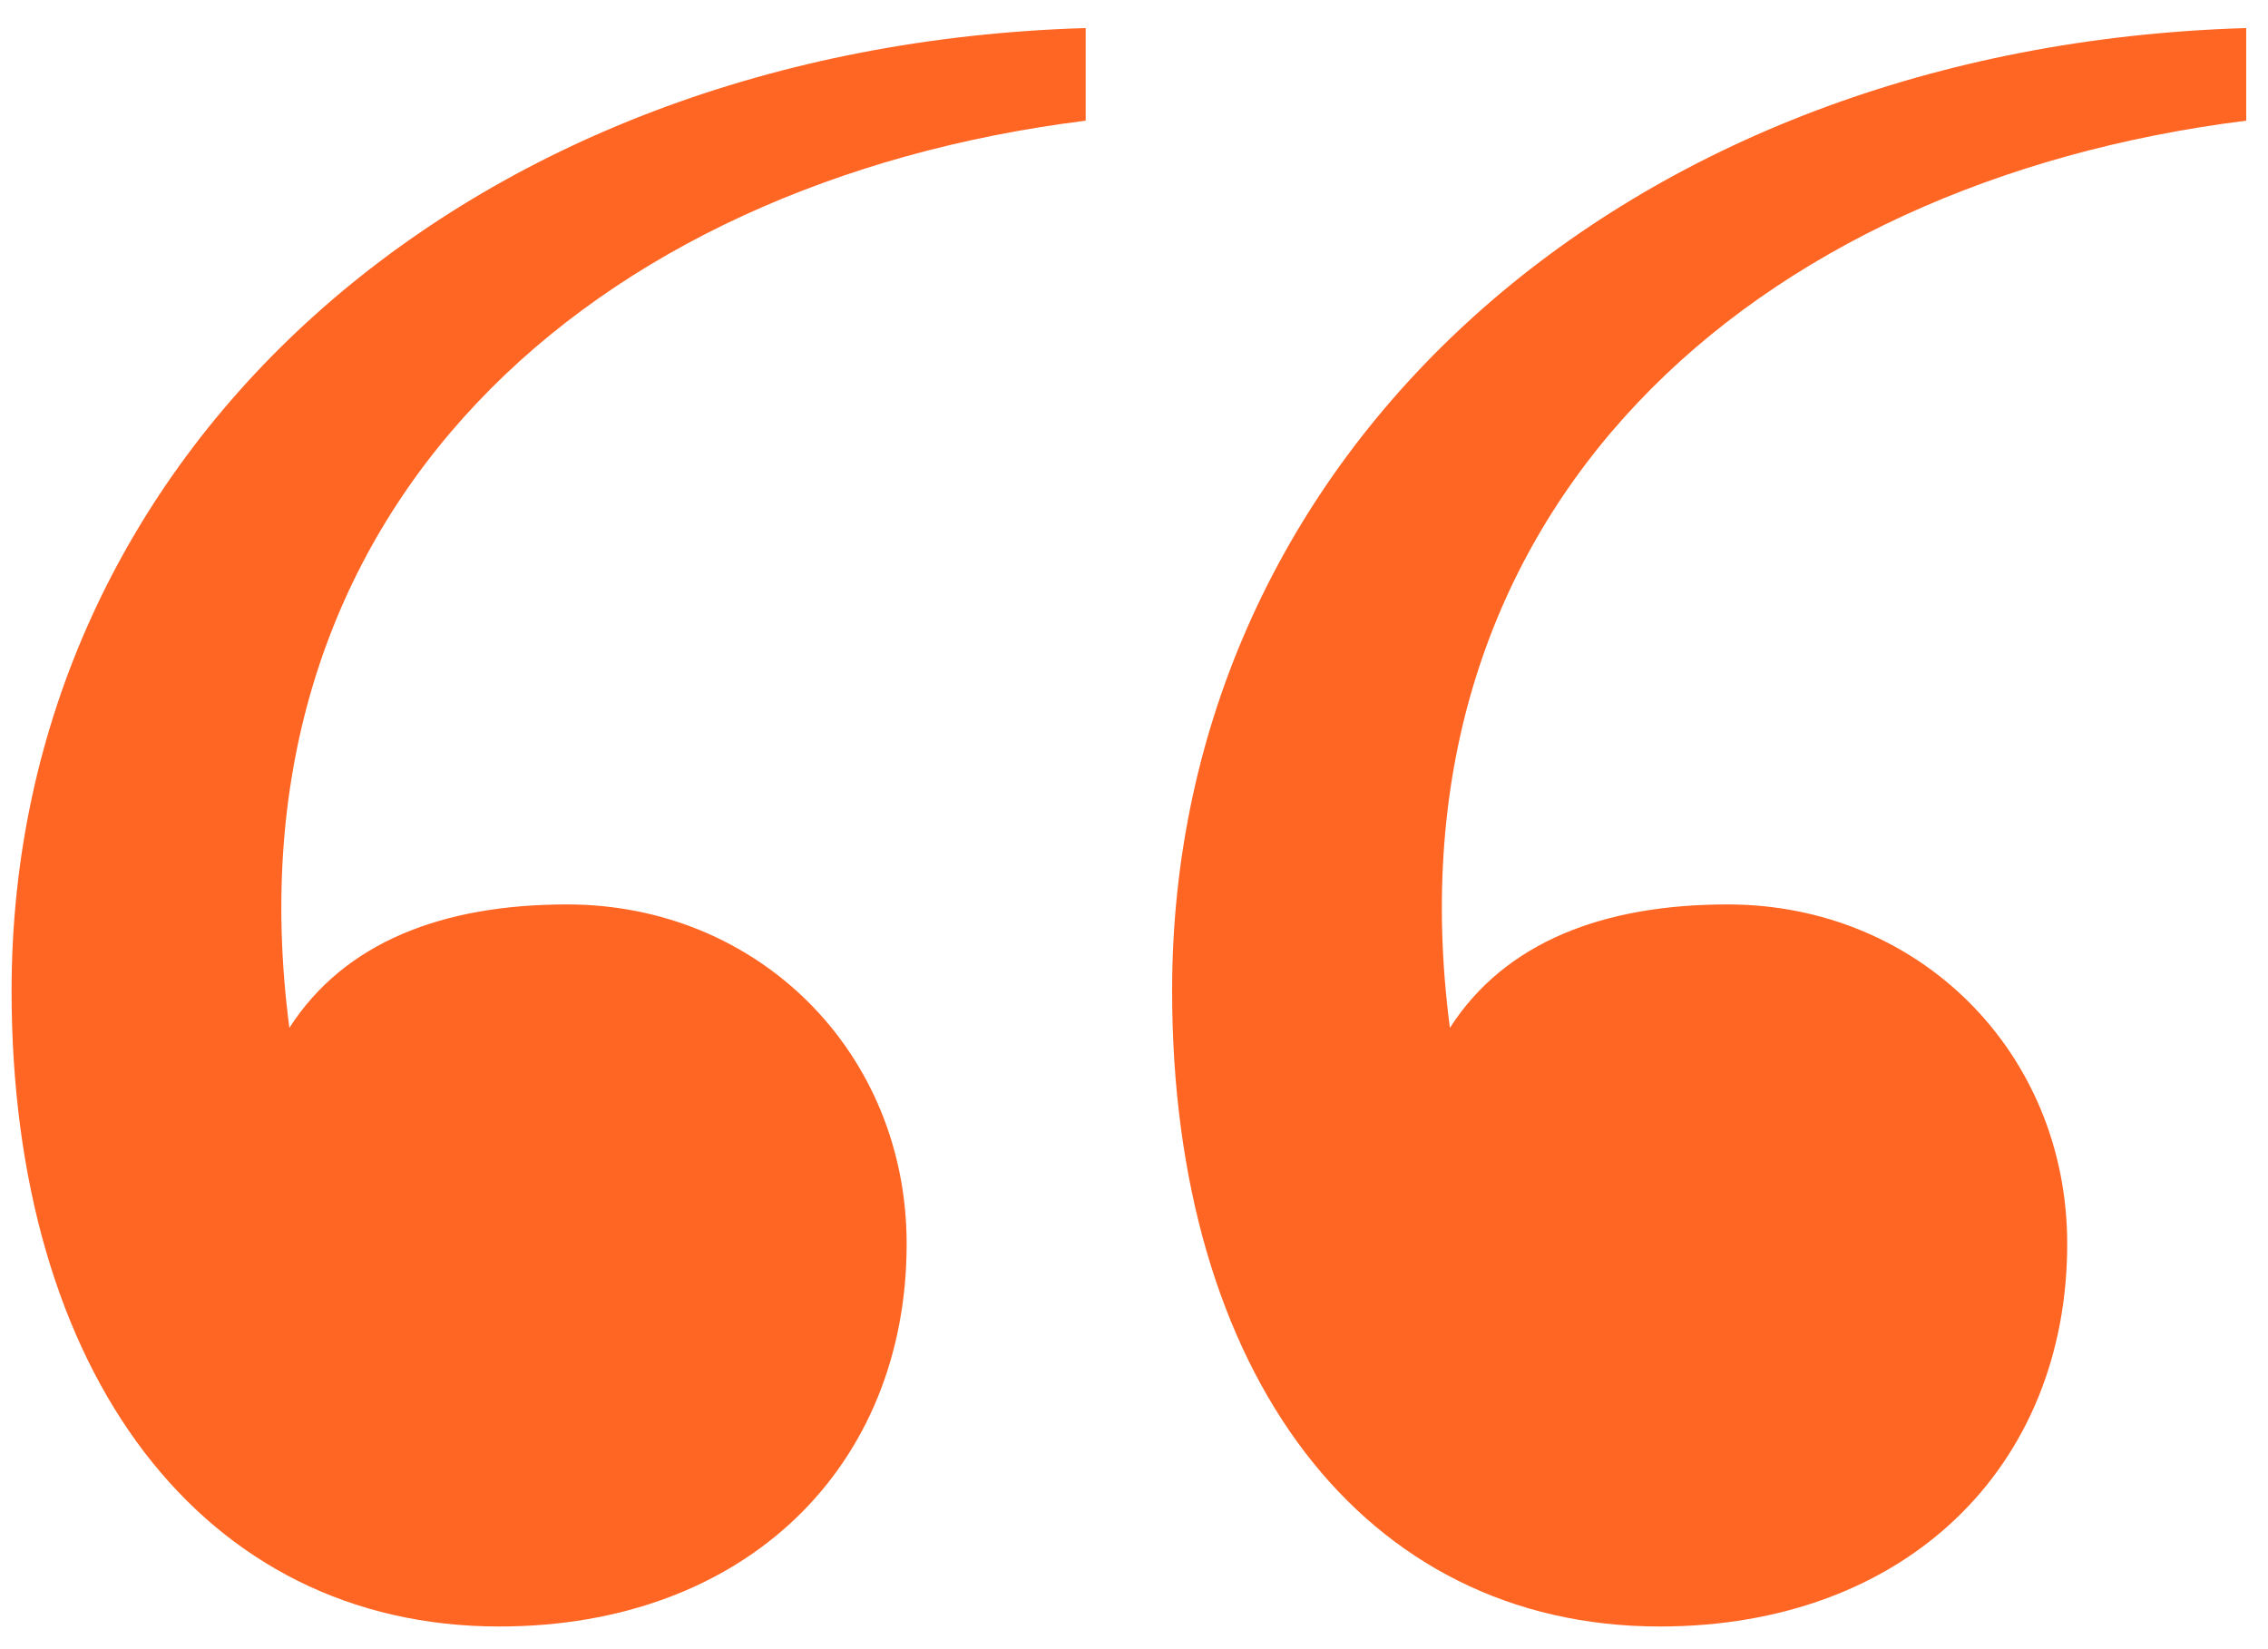 <svg width="66" height="48" viewBox="0 0 66 48" fill="none" xmlns="http://www.w3.org/2000/svg">
<path d="M42.193 29.916C43.809 27.402 46.684 26.324 50.276 26.324C55.845 26.324 60.157 30.635 60.157 36.203C60.157 42.67 55.486 47.34 48.3 47.34C39.678 47.34 34.109 39.975 34.109 28.839C34.109 13.211 47.222 1.356 65.366 0.817L65.366 3.512C50.995 5.308 40.217 14.828 42.193 29.916ZM8.421 29.916C10.037 27.402 12.912 26.324 16.504 26.324C22.073 26.324 26.384 30.635 26.384 36.203C26.384 42.67 21.714 47.34 14.528 47.34C5.906 47.34 0.337 39.975 0.337 28.839C0.337 13.211 13.451 1.356 31.594 0.817L31.594 3.512C17.223 5.308 6.445 14.828 8.421 29.916Z" fill="#FF6624"/>
</svg>
